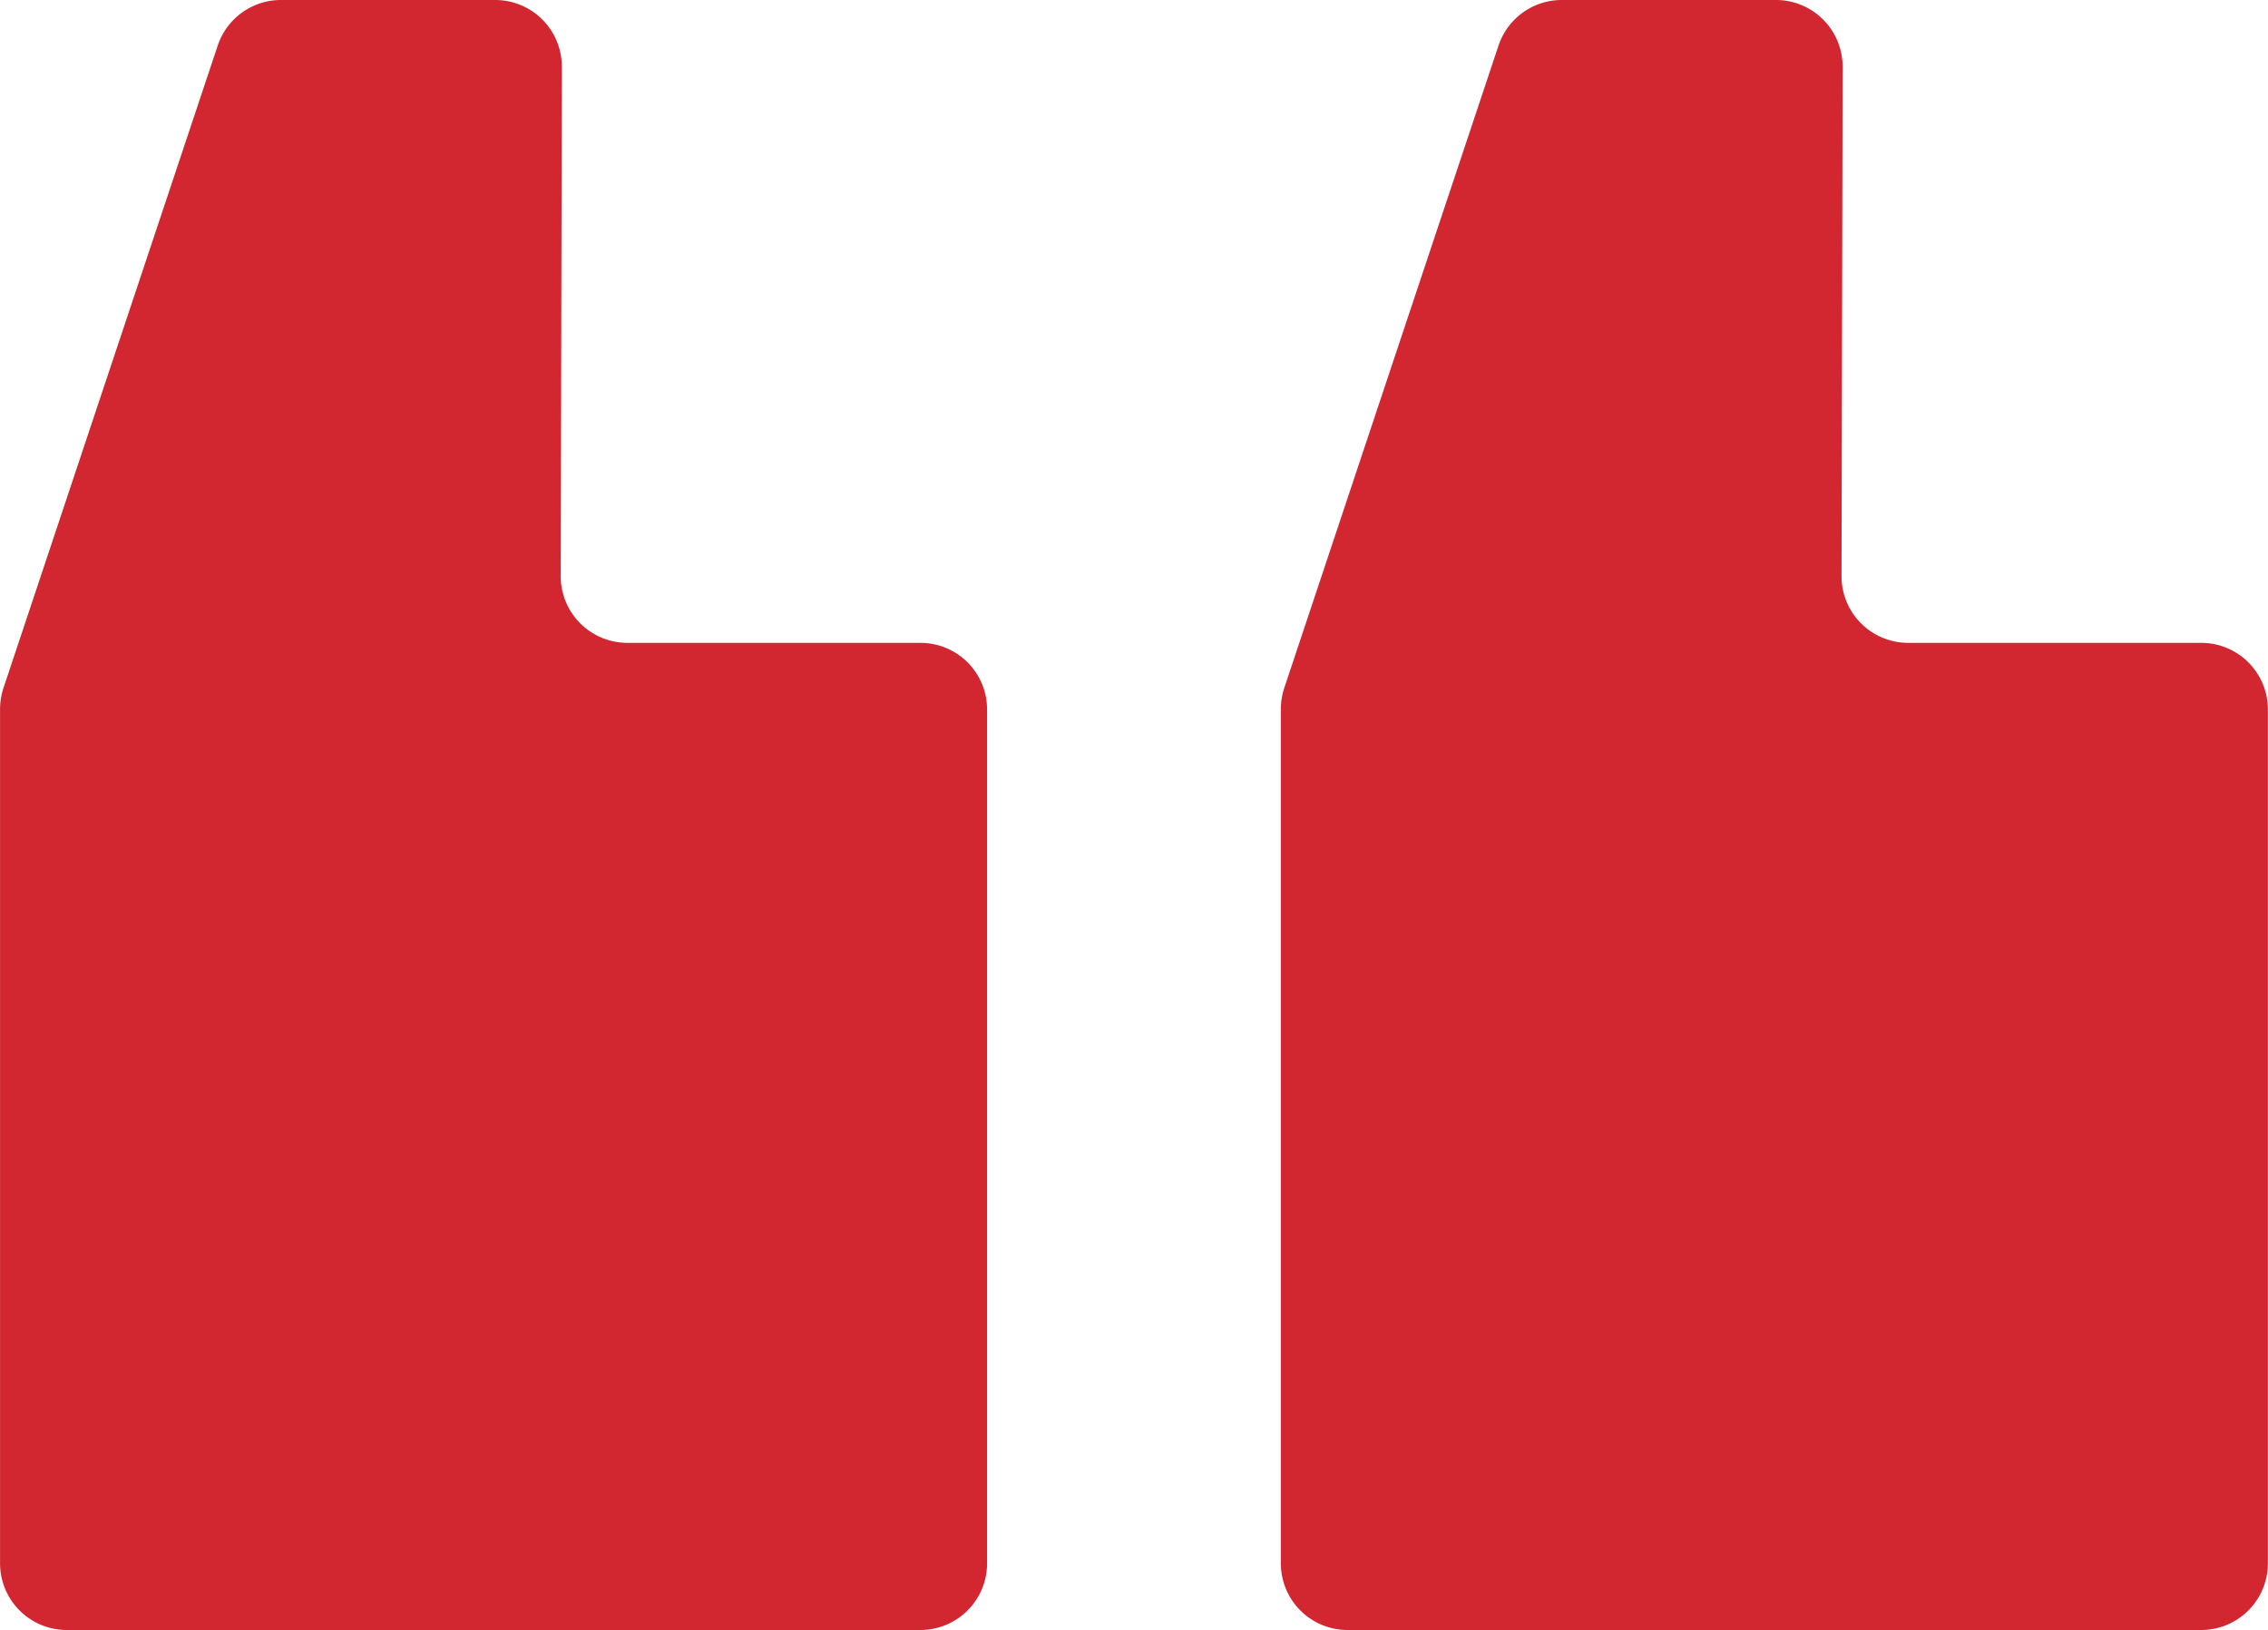<svg height="26.385" viewBox="0 0 36.71 26.385" width="36.71" xmlns="http://www.w3.org/2000/svg" xmlns:xlink="http://www.w3.org/1999/xlink"><clipPath id="a"><path d="m0 6.641h36.71v-26.385h-36.71z" transform="translate(0 19.744)"/></clipPath><g clip-path="url(#a)" fill="#d22630"><path d="m.014 2.8 3.468-10.4a1.079 1.079 0 0 1 1.024-.738h3.467a1.079 1.079 0 0 1 1.079 1.082l-.018 8.244a1.079 1.079 0 0 0 1.078 1.081h4.745a1.078 1.078 0 0 1 1.078 1.078v13.822a1.079 1.079 0 0 1 -1.078 1.08h-13.82a1.079 1.079 0 0 1 -1.078-1.08v-13.824a1.1 1.1 0 0 1 .055-.345" transform="translate(20.773 8.338)"/><path d="m.014 2.8 3.468-10.4a1.079 1.079 0 0 1 1.024-.738h3.467a1.079 1.079 0 0 1 1.079 1.082l-.018 8.244a1.079 1.079 0 0 0 1.078 1.081h4.745a1.078 1.078 0 0 1 1.078 1.078v13.822a1.079 1.079 0 0 1 -1.078 1.08h-13.82a1.079 1.079 0 0 1 -1.078-1.08v-13.824a1.1 1.1 0 0 1 .055-.345" transform="translate(.042 8.338)"/></g></svg>